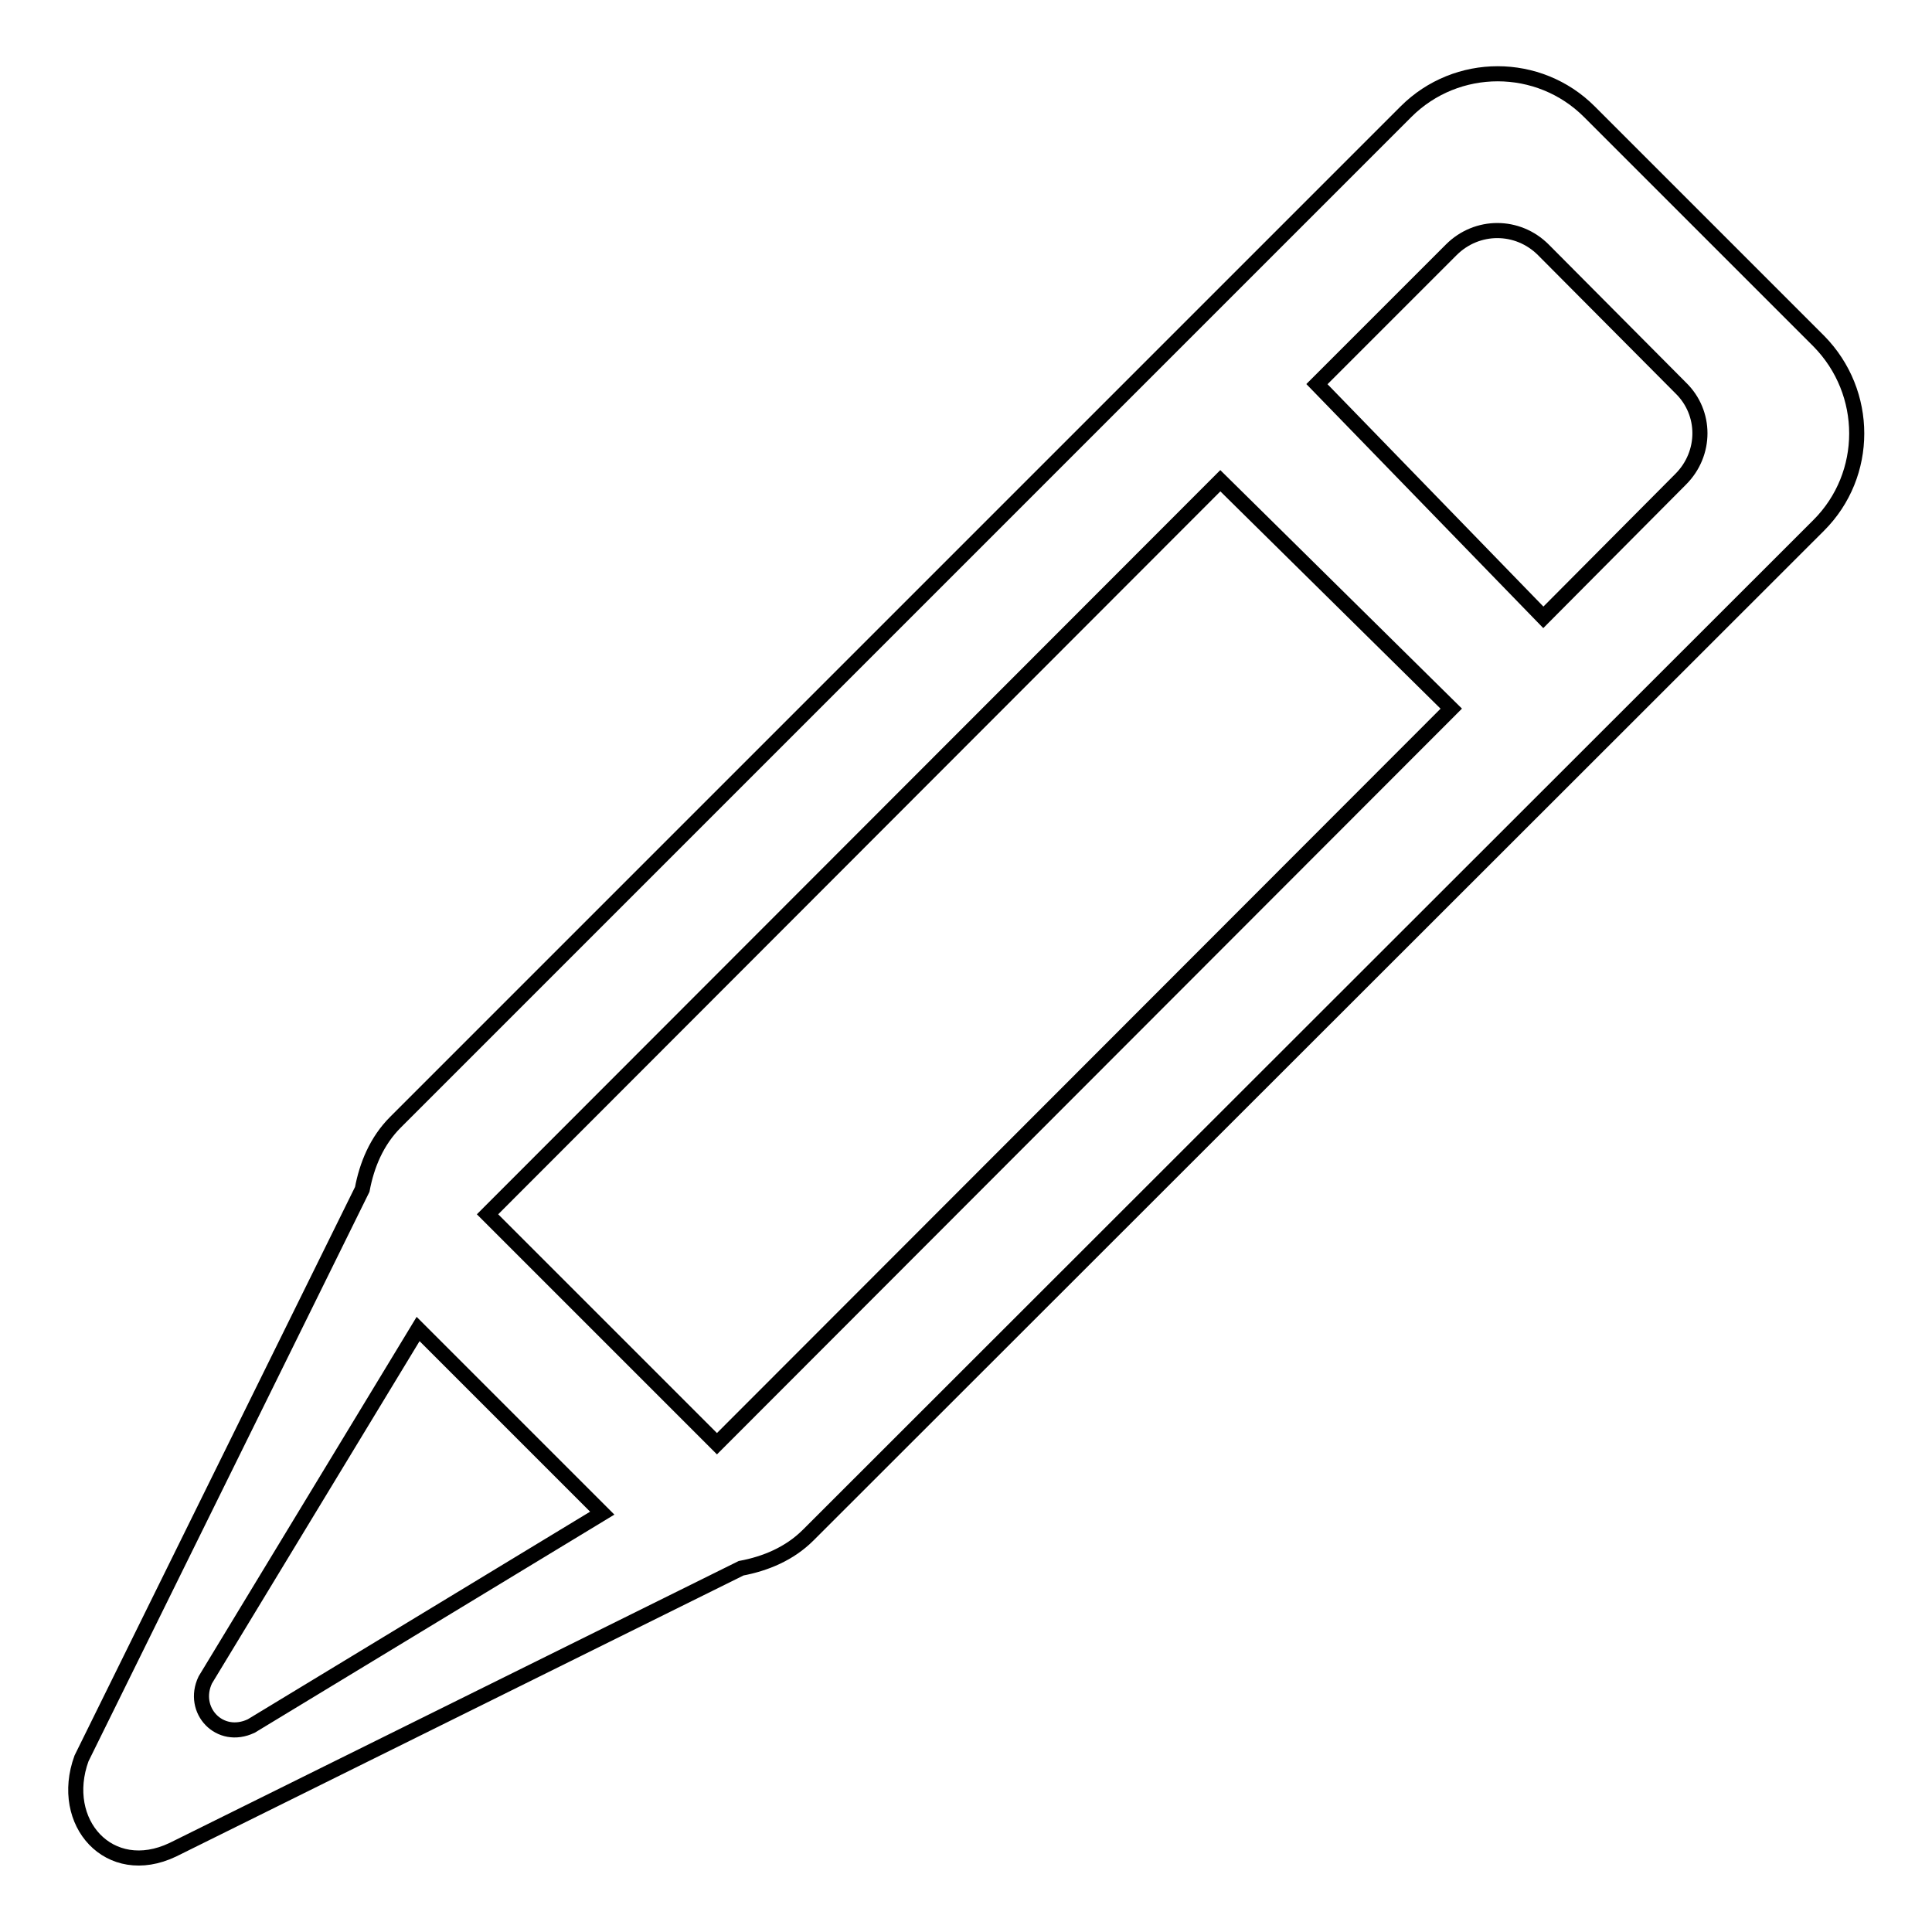 <?xml version="1.0" encoding="utf-8"?>
<!-- Svg Vector Icons : http://www.onlinewebfonts.com/icon -->
<!DOCTYPE svg PUBLIC "-//W3C//DTD SVG 1.1//EN" "http://www.w3.org/Graphics/SVG/1.1/DTD/svg11.dtd">
<svg version="1.1" xmlns="http://www.w3.org/2000/svg" xmlns:xlink="http://www.w3.org/1999/xlink" x="0px" y="0px" viewBox="0 0 256 256" enable-background="new 0 0 256 256" xml:space="preserve">
<g> <path stroke-width="2" fill-opacity="0" stroke="#000000"  d="M241,45.2l-30.4-30.4c-6.7-6.7-17.6-6.7-24.3,0L52.4,148.7c-2.5,2.5-3.8,5.7-4.4,8.9L10.8,233 c-3.1,8.5,3.7,16.1,12.1,12.1l75.3-37.3c3.2-0.6,6.4-1.9,8.9-4.4L241,69.6C247.7,62.9,247.7,52,241,45.2z M33.3,228.7 c-4.2,2-8-2.1-6.1-6.1l28.2-46.5l24.4,24.4L33.3,228.7z M95,191.3c-11.4-11.4-27.2-27.2-30.4-30.4l97.1-97.2l30.6,30.2L95,191.3z  M222.7,63.5l-18.2,18.3l-30-30.9l17.8-17.8c3.4-3.4,8.8-3.4,12.2,0l18.2,18.3C226.1,54.7,226.1,60.1,222.7,63.5z"/></g>
</svg>